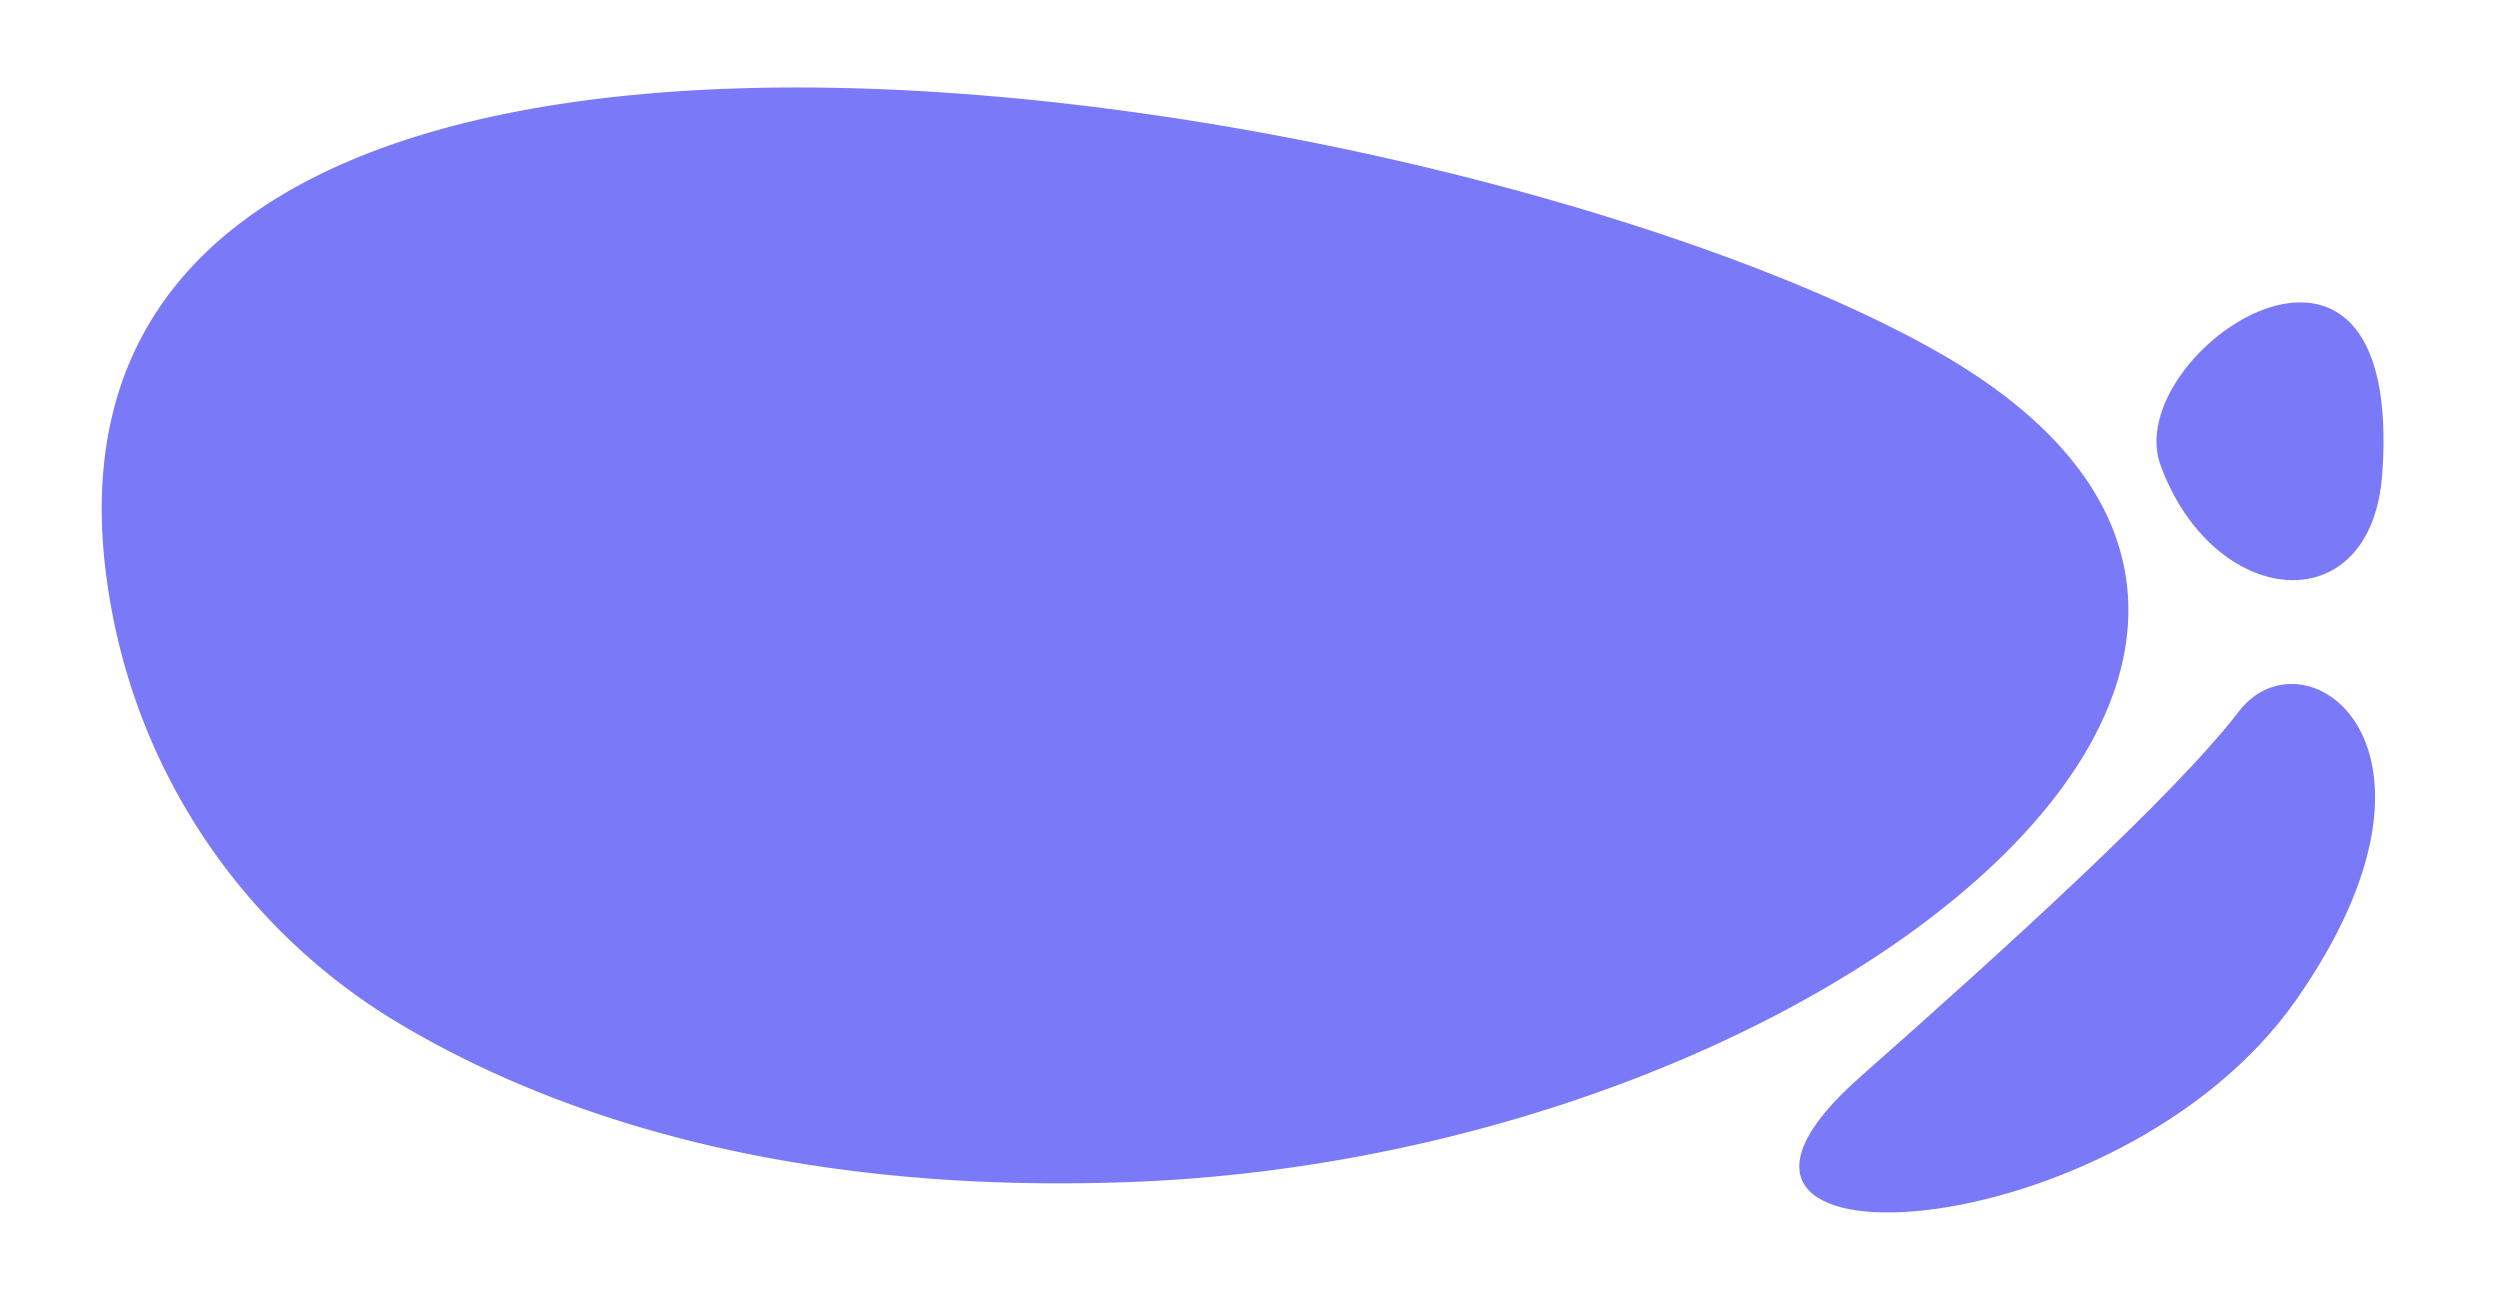 <?xml version="1.0" encoding="UTF-8"?> <svg xmlns="http://www.w3.org/2000/svg" viewBox="0 0 175 91"> <defs> <style>.cls-1{fill:#7a79f8;}</style> </defs> <g id="Слой_1" data-name="Слой 1"> <path class="cls-1" d="M7.77,42.44A42.77,42.77,0,0,0,27.31,71.26C37.51,77.51,54,83.63,78.91,82.75,128.12,81,172.28,45,135.2,24.39,101.21,5.46-2-11.4,7.77,42.44Z"></path> <path class="cls-1" d="M130.23,75.37c10-8.83,21.94-19.65,26.51-25.59s16.45,2.37,4,20.2S114,89.66,130.23,75.37Z"></path> <path class="cls-1" d="M166.76,33.16c-.75,10.56-11.83,9.47-15.52-.59C148.35,24.67,168.32,11.15,166.76,33.16Z"></path> </g> </svg> 